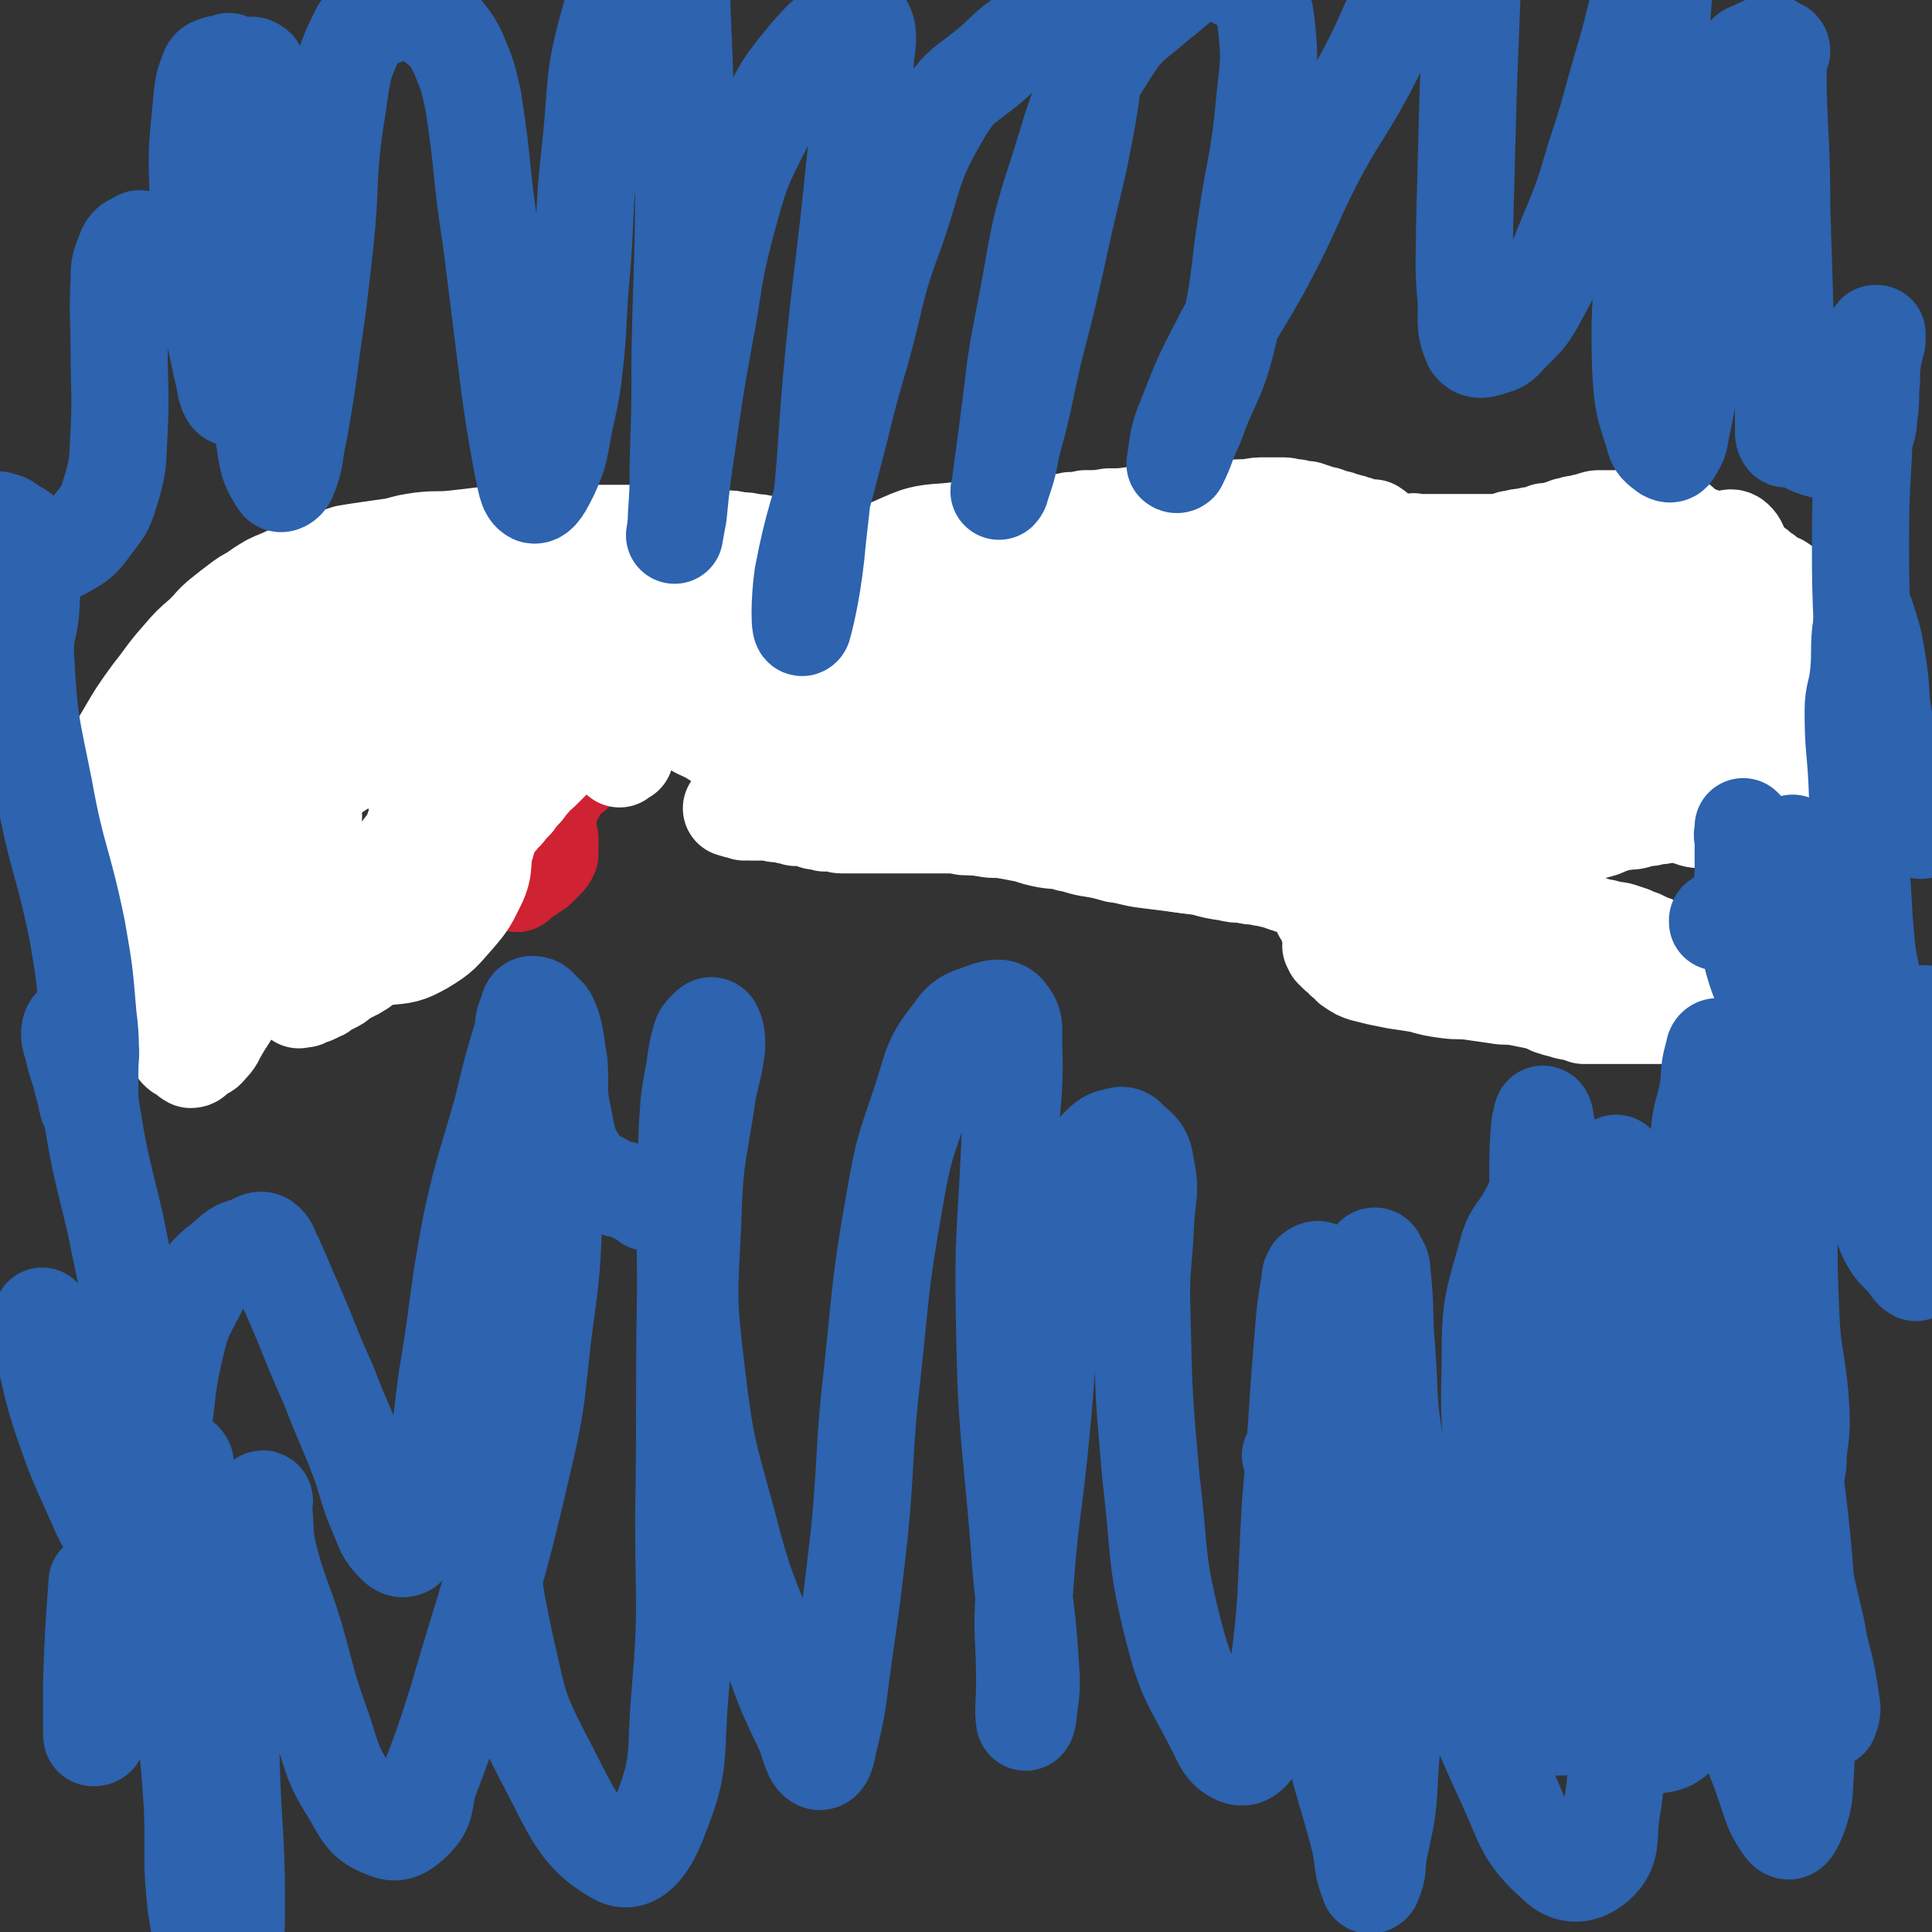 <svg viewBox='0 0 1054 1054' version='1.1' xmlns='http://www.w3.org/2000/svg' xmlns:xlink='http://www.w3.org/1999/xlink'><rect x="0" y="0" width="1054" height="1054" fill="#333333" stroke="none"/><g fill='none' stroke='#CF2233' stroke-width='53' stroke-linecap='round' stroke-linejoin='round'><path d='M282,482c-1,0 -2,-1 -1,-1 0,0 0,0 1,0 0,-1 0,-1 1,-1 2,-1 2,-1 4,-2 3,-2 3,-2 6,-4 2,-2 2,-2 4,-4 2,-2 2,-2 3,-4 0,-2 0,-2 0,-4 0,-2 0,-2 0,-4 0,-2 -1,-2 -1,-4 0,-2 0,-2 0,-4 0,-5 0,-5 1,-9 1,-4 1,-4 3,-7 1,-4 1,-4 3,-8 2,-2 2,-3 5,-4 0,-1 1,0 2,0 '/></g>
<g fill='none' stroke='#FFFFFF' stroke-width='53' stroke-linecap='round' stroke-linejoin='round'><path d='M341,412c0,-1 -1,-2 -1,-1 -1,0 -1,1 -1,2 -1,0 -1,1 -1,1 0,0 0,-1 0,-1 0,0 0,0 1,-1 0,-1 0,-1 1,-2 0,-1 0,-1 1,-2 0,-1 0,-2 1,-3 1,-1 1,-1 2,-3 1,-1 1,-1 3,-3 1,-1 1,-1 2,-2 2,-2 2,-2 4,-4 2,-1 2,-1 4,-3 3,-1 3,-1 6,-2 3,-1 3,-1 7,-2 3,-1 3,-1 7,-2 5,-1 5,-1 10,-2 6,-1 6,-1 11,-1 6,0 6,0 11,0 5,0 5,0 10,0 5,0 5,1 10,1 4,1 4,1 8,1 2,1 2,1 4,2 2,1 2,1 4,1 1,1 1,1 2,2 1,0 1,0 2,1 1,0 1,0 1,1 1,0 1,0 1,1 1,0 1,0 2,1 0,1 0,1 1,1 0,1 0,1 1,1 1,1 1,1 3,1 1,1 1,1 2,1 1,0 1,0 2,0 1,0 1,0 2,0 2,0 2,0 3,0 1,0 1,0 2,0 1,0 1,0 2,0 1,0 1,0 1,0 1,0 1,0 1,0 1,0 1,0 1,0 0,0 0,0 1,0 0,0 0,0 0,-1 1,0 1,0 1,-1 0,-1 0,-1 0,-1 0,-1 0,-1 1,-1 0,-1 0,-1 1,-1 0,-1 0,-1 1,-2 0,0 0,0 1,-1 0,0 0,0 1,-1 0,0 -1,0 0,-1 0,-1 0,0 0,-1 0,-1 0,-1 0,-1 0,-1 0,-1 0,-2 0,-1 0,-1 0,-2 0,-1 0,-1 0,-2 0,-1 1,-1 0,-2 0,-1 0,0 -1,-1 -1,0 -1,0 -2,-1 -1,-1 -1,-1 -2,-1 -2,-1 -2,-1 -3,-1 -1,-1 -1,0 -3,-1 -1,0 -1,0 -2,-1 -1,0 -1,0 -2,-1 -1,0 -1,0 -2,-1 -2,-1 -2,-1 -3,-1 -1,-1 -1,-1 -2,-1 -1,-1 -1,-1 -3,-2 -1,-1 -2,-1 -3,-1 -2,-1 -2,-1 -4,-2 -2,-1 -2,-2 -5,-2 -3,-1 -3,-1 -6,-1 -4,-1 -4,-1 -7,-1 -4,0 -4,0 -8,0 -3,0 -3,0 -7,0 -3,0 -3,0 -6,0 -3,0 -3,1 -6,1 -3,0 -3,0 -5,0 -3,0 -3,0 -6,1 -3,0 -3,0 -6,1 -2,0 -2,0 -5,1 -3,1 -3,1 -6,1 -3,1 -3,1 -6,1 -2,1 -2,1 -5,2 -3,1 -3,1 -6,2 -3,1 -3,1 -5,3 -3,1 -3,0 -6,2 -3,1 -3,1 -5,3 -2,1 -2,1 -4,3 -3,2 -3,2 -5,3 -3,3 -3,2 -6,5 -2,2 -2,2 -5,5 -2,3 -2,3 -5,5 -3,3 -3,3 -6,6 -2,3 -3,3 -5,6 -3,3 -3,3 -6,7 -3,3 -3,3 -6,6 -2,2 -3,2 -5,5 -3,3 -2,3 -5,6 -2,2 -2,2 -4,5 -2,2 -2,2 -4,4 -1,2 -1,2 -3,3 -1,2 -1,2 -2,3 -1,1 -1,1 -2,1 -1,1 -1,1 -2,2 -1,0 -1,0 -1,1 -1,0 -1,1 -1,1 -1,0 -1,0 -2,0 -1,-1 -1,-1 -1,0 -1,0 -1,0 -1,0 -1,0 -1,0 -2,0 0,0 0,1 0,1 0,0 -1,0 -1,0 -1,0 0,1 -1,1 -1,1 -1,0 -1,1 -1,0 -1,0 -1,1 -1,1 -1,0 -2,1 0,1 0,1 -1,1 0,1 0,1 -1,2 0,1 0,2 -1,3 0,0 -1,0 -1,1 -1,1 0,1 -1,2 -1,1 -1,1 -1,2 -1,0 -1,0 -2,1 -1,1 -1,2 -1,3 -1,1 -1,0 -2,1 -1,1 -1,1 -1,1 -2,2 -1,2 -3,3 -1,1 -1,0 -2,1 -1,1 -1,1 -2,2 -1,1 -1,1 -2,2 -1,1 -1,1 -1,2 -1,0 -1,0 -2,1 -1,1 -1,1 -1,2 -1,1 -1,2 -2,3 0,1 -1,1 -1,2 -1,1 -1,1 -2,2 0,1 0,1 -1,2 0,1 0,1 -1,2 0,1 0,1 -1,1 -1,1 0,2 -1,3 0,0 -1,0 -1,0 -1,1 -1,2 -1,3 -1,0 -1,0 -1,0 -1,1 0,2 0,3 -1,0 -1,0 -1,0 -1,1 -1,1 -1,2 -1,0 0,1 -1,1 0,1 0,1 -1,2 0,0 0,0 0,1 -1,1 -1,1 -1,2 -1,0 -1,0 -1,1 -1,0 -1,0 -2,1 -1,1 -1,1 -2,2 -1,0 -1,0 -1,1 -1,0 -1,0 -2,1 -1,0 -1,1 -1,1 -1,1 -1,1 -1,1 -1,1 -1,1 -2,1 0,0 0,0 0,0 -1,0 0,0 -1,1 -1,1 -1,1 -2,2 0,0 0,0 -1,0 0,0 0,1 -1,1 -1,1 -1,1 -2,1 -1,1 -1,1 -2,1 -1,1 -1,1 -2,1 -2,1 -2,2 -4,3 -1,1 -1,1 -3,2 -2,1 -2,1 -4,2 -2,1 -2,2 -3,2 -2,1 -2,1 -4,2 -1,0 -2,0 -3,1 -1,0 -1,0 -2,1 -1,0 -1,0 -2,0 -1,0 -1,1 -1,0 0,-1 0,-1 0,-3 0,-1 0,-1 0,-3 0,-2 0,-2 0,-3 1,-3 1,-3 1,-5 1,-3 0,-3 1,-5 0,-3 0,-3 1,-6 0,-2 0,-2 0,-5 1,-3 1,-3 1,-6 1,-3 0,-3 1,-6 0,-3 1,-2 1,-5 0,-4 0,-4 0,-7 0,-4 0,-4 0,-8 0,-4 0,-4 0,-8 0,-4 0,-4 0,-8 0,-4 1,-4 1,-8 0,-3 0,-3 0,-7 0,-3 1,-3 1,-6 0,-2 0,-2 0,-4 0,-2 0,-2 0,-4 0,-2 0,-2 0,-3 0,-2 0,-2 0,-3 0,-1 0,-1 0,-1 0,0 -1,0 -1,0 -1,1 -1,1 -1,1 -1,1 -1,1 -2,2 -1,2 -1,2 -2,4 -1,2 -1,2 -3,4 -1,2 -1,2 -2,4 -1,3 0,3 0,5 -1,3 -1,3 -2,6 0,3 0,3 -1,6 0,3 0,3 -1,5 -1,4 -1,4 -2,8 -1,4 -1,4 -2,9 -2,6 -2,6 -5,13 -2,8 -2,8 -5,16 -3,9 -3,9 -7,17 -3,9 -3,9 -7,17 -3,7 -4,7 -8,14 -3,5 -2,5 -6,9 -2,3 -3,2 -6,4 -2,2 -2,3 -4,3 -2,-1 -2,-2 -4,-3 -2,-1 -2,-1 -3,-2 -1,-2 -1,-2 -2,-4 -1,-2 -1,-1 -2,-3 -1,-2 -1,-2 -2,-4 0,-1 0,-1 -1,-3 -1,-3 0,-3 -1,-5 -1,-2 -1,-2 -1,-5 -1,-3 0,-3 0,-6 -1,-4 -1,-4 -1,-8 -1,-4 -1,-4 -1,-9 0,-5 0,-5 0,-10 -1,-5 -1,-5 -1,-10 0,-6 0,-6 0,-13 0,-6 0,-6 0,-13 0,-6 0,-6 0,-12 0,-5 0,-5 0,-11 0,-4 0,-4 0,-8 0,-3 1,-3 1,-6 0,-1 0,-2 0,-2 0,-1 -1,0 -1,0 -1,1 0,1 -1,3 -1,2 -1,2 -2,5 -1,2 -1,2 -2,5 -1,3 -1,4 -2,7 -2,3 -2,3 -3,7 -2,3 -2,3 -3,6 -2,3 -2,3 -4,6 -2,3 -1,3 -3,6 -2,2 -2,2 -4,5 -1,2 -1,2 -3,4 -1,2 -1,2 -3,4 -1,1 -1,1 -3,1 -1,1 -1,0 -3,0 -1,-1 -1,-1 -2,-1 -1,-1 -1,-1 -2,-3 -2,-1 -2,-1 -3,-2 -1,-2 -1,-2 -1,-4 -1,-2 -1,-2 -1,-5 0,-3 0,-3 0,-6 0,-4 0,-4 1,-7 1,-3 1,-3 2,-7 1,-3 1,-3 2,-6 1,-4 1,-4 2,-8 2,-6 2,-6 4,-12 3,-9 3,-9 7,-18 4,-10 4,-10 10,-20 7,-12 7,-12 15,-23 8,-10 7,-10 15,-19 6,-7 6,-7 13,-13 5,-5 5,-6 10,-10 5,-4 5,-4 9,-7 4,-3 4,-3 8,-5 4,-3 4,-3 9,-6 4,-2 5,-2 9,-4 6,-2 5,-3 11,-5 5,-2 5,-2 10,-3 6,-2 6,-2 12,-4 6,-1 6,-1 13,-2 7,-1 7,-1 14,-2 7,-2 7,-2 14,-3 9,-1 9,0 18,-1 9,-1 9,-1 17,-2 9,0 9,0 18,-1 8,0 8,0 16,0 7,0 7,0 14,0 7,0 7,0 14,0 6,0 6,0 12,0 5,0 5,0 11,0 4,0 4,0 8,0 3,0 3,0 7,0 3,0 3,0 7,1 3,0 3,0 7,1 4,0 4,0 8,0 4,1 4,1 8,1 4,0 4,0 8,1 4,0 4,0 8,1 3,0 3,0 6,1 2,0 2,0 5,0 1,0 1,0 3,1 2,0 2,0 3,1 2,0 2,0 4,0 1,1 1,1 3,1 2,1 2,1 3,1 2,1 2,0 4,1 2,0 2,0 3,1 2,0 2,0 4,0 1,0 1,0 3,1 2,0 2,0 3,1 2,0 2,0 4,0 2,-1 2,0 4,0 2,0 2,0 5,0 2,0 2,0 4,0 3,-1 3,-1 6,-1 4,0 4,-1 8,-1 5,-1 5,-1 11,-2 6,-1 6,-1 13,-2 7,-1 7,-1 15,-2 6,-1 7,-1 13,-2 6,-2 6,-1 13,-3 4,-1 4,-1 9,-2 3,-1 3,-1 6,-2 2,-1 2,-1 4,-2 1,0 1,0 2,-1 0,0 0,0 0,0 0,0 0,0 0,0 1,0 1,0 2,0 1,0 1,0 3,0 3,0 3,0 7,-1 4,0 4,0 8,-1 7,0 7,0 13,-1 7,0 7,0 14,-1 9,0 9,0 17,-1 9,-1 9,-1 17,-1 8,-1 8,-1 15,-1 7,-1 7,-1 13,-1 5,-1 5,-1 10,-1 5,0 5,0 9,0 3,0 3,1 7,1 3,1 3,1 6,1 3,1 3,1 6,2 2,1 2,1 4,1 3,1 3,1 5,2 2,0 2,0 4,1 1,0 1,0 3,1 2,0 2,0 3,1 2,0 2,0 4,1 1,1 1,1 3,1 1,0 1,0 2,0 0,0 0,0 1,0 0,0 0,0 1,0 0,0 0,0 1,1 1,0 0,0 1,1 1,1 1,1 1,1 1,1 1,1 1,1 1,1 1,1 1,1 1,1 1,1 2,2 0,0 1,0 2,0 1,0 1,0 2,0 1,0 1,0 2,1 2,0 2,0 4,0 1,0 1,0 3,0 2,0 2,-1 3,0 2,0 2,0 4,0 1,1 1,0 2,0 1,0 1,0 2,0 1,0 1,0 2,0 1,0 1,0 3,0 1,0 1,0 2,0 1,0 1,0 2,0 1,0 1,0 2,0 1,0 1,0 3,0 1,0 1,0 2,0 2,0 2,0 4,0 1,0 1,0 2,0 2,0 2,0 3,0 1,0 1,0 3,0 1,0 1,0 2,0 2,0 2,0 4,0 1,0 1,1 3,0 2,0 2,0 5,-1 2,-1 2,-1 4,-1 3,-1 3,-1 6,-1 3,-1 3,-1 6,-1 3,-1 3,-1 5,-2 3,0 3,0 6,-1 3,0 3,-1 6,-2 2,0 2,0 4,-1 3,0 3,0 5,-1 2,0 2,0 4,-1 3,-1 3,-1 5,-1 2,0 2,0 4,0 3,0 3,0 6,0 2,0 2,0 5,0 4,0 4,0 7,0 3,1 3,1 7,1 3,1 3,1 7,2 3,0 3,1 7,2 3,1 3,1 6,2 2,1 2,1 5,2 3,1 3,1 6,2 3,2 3,1 6,3 2,1 2,1 4,2 2,1 2,1 4,2 3,2 2,2 5,4 2,2 2,2 4,3 3,2 3,2 5,4 2,1 2,1 4,3 3,2 3,2 6,3 3,2 3,2 6,4 2,1 3,1 5,3 3,1 3,1 6,3 3,1 3,1 5,3 2,2 2,2 4,3 2,2 2,2 4,4 1,2 1,2 2,4 1,2 1,3 2,5 1,2 1,2 3,4 1,3 1,3 2,5 1,2 1,2 2,4 1,3 1,3 2,5 0,2 0,2 1,4 0,2 0,2 1,4 0,2 1,2 1,4 0,1 0,1 0,3 -1,2 -1,2 -1,3 -1,2 -1,2 -1,4 0,1 0,1 0,2 0,1 0,1 0,2 -1,1 0,2 0,3 -1,1 -1,1 -2,2 -1,1 0,1 -1,2 -1,1 0,1 -1,2 -1,2 -1,1 -2,3 -1,1 -1,1 -3,2 -1,1 -1,0 -2,1 -1,1 -1,1 -2,1 -1,1 -1,1 -2,1 -1,1 -1,1 -3,1 -1,1 -1,1 -2,2 -1,0 -1,0 -2,1 -2,0 -2,0 -3,1 -2,0 -2,0 -4,1 -3,1 -3,0 -6,1 -3,1 -3,1 -6,3 -2,1 -2,1 -5,2 -3,1 -3,1 -6,2 -3,2 -3,2 -6,4 -2,1 -2,1 -4,3 -2,1 -2,1 -5,2 -3,1 -3,1 -5,2 -2,1 -2,2 -5,3 -2,1 -2,1 -5,2 -2,1 -2,1 -5,2 -2,1 -2,0 -4,1 -2,0 -2,1 -4,1 -3,1 -3,1 -5,1 -2,1 -2,1 -5,1 -2,1 -2,0 -4,1 -3,0 -3,0 -6,1 -3,0 -3,0 -6,1 -3,1 -3,1 -7,1 -4,1 -4,1 -8,1 -4,1 -4,1 -8,1 -5,1 -5,1 -9,1 -5,1 -5,0 -9,1 -5,0 -5,0 -9,0 -5,0 -5,0 -9,0 -5,0 -5,0 -9,0 -5,0 -5,0 -9,0 -5,-1 -5,-1 -9,-2 -5,-1 -5,-1 -9,-1 -4,-1 -4,-1 -8,-1 -4,-1 -4,-1 -8,-1 -3,-1 -3,-1 -7,-2 -3,0 -3,0 -5,-1 -2,0 -2,0 -4,-1 -1,0 -1,0 -2,-1 -1,-1 -1,-1 -1,-2 0,0 0,0 0,-1 0,-1 0,-1 1,-2 0,0 0,0 1,-1 1,-1 1,-1 2,-2 2,0 2,0 3,-1 1,0 1,0 2,0 1,0 1,0 2,0 1,0 2,0 3,1 0,0 0,0 1,1 1,0 1,0 2,1 0,0 0,0 1,1 0,0 0,0 1,1 0,1 0,1 1,2 0,1 0,1 1,3 0,0 1,0 1,1 1,0 0,1 1,2 0,1 0,1 1,2 0,0 0,1 0,1 0,1 1,1 1,3 1,1 1,1 1,2 1,1 1,1 1,3 1,1 1,1 2,3 0,2 1,2 2,3 1,3 1,3 3,5 2,3 2,2 3,5 2,2 2,2 4,4 2,3 2,3 4,5 3,2 3,1 6,3 3,1 3,2 6,3 3,2 3,1 7,3 3,1 3,1 7,2 3,1 3,1 6,2 4,1 4,1 7,2 4,2 4,1 7,3 3,1 3,1 6,2 3,1 3,1 6,2 3,1 3,1 6,2 2,0 2,0 5,1 3,1 3,0 6,1 3,1 3,1 6,2 2,1 2,1 5,2 2,1 2,1 4,2 3,1 3,1 5,2 2,1 2,1 4,2 3,1 3,1 5,2 2,1 2,1 4,2 1,1 1,1 3,2 1,1 2,0 3,1 1,1 1,1 2,1 2,1 2,1 3,1 1,1 1,1 2,1 1,1 1,1 2,2 1,0 1,0 2,0 2,1 2,1 3,1 1,0 1,0 2,0 1,1 1,0 1,1 1,0 1,0 2,1 0,0 0,0 1,0 0,1 0,1 1,1 0,1 0,1 0,2 0,0 0,0 0,1 -1,0 -1,0 -2,1 0,0 0,0 -1,1 0,1 0,1 -1,1 0,1 0,1 -1,1 -1,1 -1,1 -1,1 -1,1 -1,1 -1,1 -1,1 -1,1 -2,2 -1,0 -1,0 -1,1 -1,0 -1,0 -1,1 -1,0 -1,0 -2,1 0,1 0,1 -1,1 0,1 0,1 -1,1 -1,1 -1,1 -2,1 0,1 0,1 -1,2 -1,0 -1,0 -2,1 -1,0 -1,0 -2,0 -1,-1 -1,0 -2,0 -1,0 -1,0 -3,0 -1,0 -1,0 -2,0 -1,0 -1,0 -2,0 -2,0 -2,0 -3,0 -2,0 -2,0 -4,0 -1,0 -1,0 -3,0 -2,0 -2,0 -3,0 -3,0 -3,0 -5,0 -2,0 -2,0 -4,0 -2,0 -2,0 -5,0 -3,0 -3,0 -5,0 -3,0 -3,0 -5,0 -3,0 -3,0 -6,0 -3,0 -3,0 -6,0 -3,-1 -3,-1 -5,-2 -3,0 -3,0 -6,-1 -4,-1 -4,-1 -7,-2 -4,-2 -4,-2 -8,-3 -5,-1 -5,-1 -10,-2 -6,-1 -6,0 -11,-1 -7,-1 -7,-1 -14,-2 -7,-1 -7,0 -14,-1 -7,-1 -7,-1 -14,-3 -6,-1 -6,-1 -13,-2 -5,-1 -5,-1 -10,-2 -4,-1 -4,-1 -8,-2 -3,-1 -3,-1 -6,-3 -2,-1 -1,-1 -3,-3 -2,-1 -2,-1 -3,-3 -2,-1 -2,-1 -3,-2 -1,-1 -1,-1 -2,-2 0,-1 0,-1 -1,-2 0,-1 0,-2 1,-3 0,0 0,0 0,-1 0,-1 0,-1 0,-2 0,0 0,0 0,-1 -1,-1 -1,-1 -1,-2 -1,-1 -1,-1 -1,-2 -1,-1 -1,-1 -1,-2 -1,-1 -1,-1 -1,-2 -1,-2 -1,-2 -2,-3 0,-1 0,-1 -1,-2 0,-1 0,-1 -1,-2 0,-1 0,-1 -1,-2 -1,-2 -1,-2 -1,-3 -1,-1 0,-1 -1,-2 -1,-1 -2,0 -3,-1 -1,0 -1,-1 -2,-1 -2,-1 -2,-1 -4,-1 -1,-1 -1,-1 -3,-1 -2,-1 -2,-1 -3,-1 -3,-1 -3,-1 -5,-2 -2,0 -2,0 -4,-1 -3,0 -3,0 -6,-1 -4,0 -4,0 -7,-1 -5,0 -5,0 -9,-1 -7,-1 -7,-1 -14,-3 -8,-1 -8,-1 -15,-2 -8,-1 -8,-1 -16,-2 -8,-1 -8,-2 -16,-3 -7,-2 -7,-2 -13,-3 -7,-1 -7,-2 -13,-3 -6,-2 -6,-1 -12,-2 -5,-1 -5,-1 -11,-3 -6,-1 -5,-1 -11,-2 -6,-1 -6,0 -11,-1 -6,-1 -6,-1 -12,-1 -5,-1 -5,-1 -11,-1 -5,0 -5,0 -11,0 -4,0 -4,0 -9,0 -3,0 -3,0 -7,0 -3,0 -3,0 -7,0 -3,0 -3,0 -7,0 -3,0 -3,0 -5,0 -3,0 -3,0 -5,0 -3,0 -3,0 -5,0 -1,0 -1,0 -2,-1 -1,0 -1,0 -3,0 -1,0 -1,0 -2,0 -1,-1 -1,0 -2,0 -1,-1 -1,-1 -2,-1 -1,0 -2,0 -3,0 -1,0 -1,-1 -2,-1 -1,-1 -1,-1 -3,-1 -1,0 -1,0 -3,0 -2,-1 -2,0 -3,0 -2,-1 -2,-1 -4,-1 -1,-1 -1,-1 -3,-1 -2,-1 -2,0 -3,0 -2,0 -2,-1 -4,-1 -1,0 -1,0 -2,0 0,0 0,0 -1,0 0,0 0,0 -1,0 -1,0 -1,0 -1,0 -1,0 -1,0 -2,0 -1,0 -1,0 -2,0 -1,0 -1,0 -2,0 -2,-1 -2,0 -3,0 -1,-1 -1,-1 -2,-1 -1,-1 -1,-1 -2,-1 -1,0 -1,0 -2,0 0,0 -1,0 -1,0 1,0 2,1 4,1 '/><path d='M448,403c0,-1 0,-1 -1,-1 -1,-1 -1,-1 -2,-1 -4,0 -4,0 -8,1 -5,0 -5,0 -9,1 -3,0 -3,0 -7,1 -1,0 -1,1 -2,1 -1,0 -1,-1 -1,-1 -1,-1 0,-1 0,-1 -1,-1 -1,-1 0,-2 0,-1 0,-1 0,-1 1,-2 1,-2 2,-3 1,-1 1,-1 3,-2 4,-2 4,-1 7,-2 6,-2 6,-2 11,-3 10,-1 10,-1 20,-2 12,-1 12,-1 24,-2 13,-2 13,-2 26,-4 13,-1 13,-1 26,-3 9,-2 9,-1 18,-4 7,-2 7,-2 14,-4 5,-2 5,-2 8,-5 3,-1 3,-1 4,-3 1,-2 1,-2 1,-4 1,-1 2,-2 1,-2 0,-1 -1,-1 -3,-1 -3,1 -3,1 -7,2 -6,2 -6,3 -11,5 -7,4 -7,3 -14,7 -6,4 -6,4 -12,8 -5,3 -5,3 -10,6 -1,1 -2,3 -2,4 1,2 3,2 5,2 13,0 14,0 26,-2 20,-4 20,-3 39,-10 19,-8 19,-9 37,-20 12,-7 12,-8 21,-17 3,-2 2,-3 3,-6 0,-1 0,-2 -1,-2 0,-1 -1,0 -2,1 -4,1 -5,0 -9,2 -14,9 -15,8 -28,18 -21,15 -21,15 -40,33 -17,17 -17,18 -32,38 -8,11 -9,11 -15,23 0,1 1,2 2,3 3,0 4,0 7,-1 11,-3 11,-2 22,-6 18,-7 19,-6 35,-16 19,-11 19,-11 34,-26 14,-13 14,-13 24,-29 6,-8 5,-10 7,-19 0,-5 -1,-6 -3,-10 -1,-2 -1,-2 -3,-3 -2,-1 -2,-2 -5,-2 -4,-1 -4,-1 -9,0 -6,1 -7,0 -12,3 -9,4 -9,5 -16,10 -7,6 -7,6 -14,12 -4,5 -4,6 -8,12 -2,4 -3,5 -2,9 1,6 2,7 7,10 10,8 11,9 23,13 22,7 23,8 46,9 21,1 24,2 42,-6 16,-8 16,-11 27,-26 10,-12 12,-13 13,-27 2,-10 -1,-11 -6,-20 -7,-12 -7,-13 -17,-21 -15,-10 -16,-10 -34,-14 -17,-5 -18,-6 -35,-3 -20,4 -19,8 -38,17 -21,9 -22,8 -41,19 -17,9 -16,10 -31,21 -12,9 -13,9 -22,20 -5,5 -4,6 -6,13 0,4 -1,5 1,8 2,3 3,2 7,4 7,2 8,2 15,3 16,2 16,3 32,3 18,1 18,1 36,-1 17,-2 17,-2 33,-7 12,-4 12,-4 24,-10 7,-3 7,-3 13,-7 3,-2 5,-3 4,-5 -1,-3 -4,-2 -7,-4 -9,-5 -8,-8 -18,-12 -18,-7 -19,-7 -38,-11 -22,-5 -23,-6 -45,-6 -17,1 -17,3 -33,7 -16,5 -17,5 -32,11 -11,5 -11,5 -20,12 -3,3 -4,4 -4,8 0,5 2,5 5,10 7,10 5,13 15,21 18,16 20,16 42,27 20,11 21,10 43,17 21,7 21,7 43,11 20,4 20,3 40,4 17,1 17,2 34,0 11,-2 11,-3 22,-7 7,-2 7,-2 13,-5 3,-2 6,-2 6,-5 -1,-3 -4,-3 -7,-7 -5,-8 -4,-8 -9,-16 -10,-15 -9,-16 -20,-29 -6,-8 -7,-7 -15,-14 -3,-2 -3,-3 -7,-4 -3,-1 -3,-1 -6,0 0,0 0,1 0,2 1,1 2,0 3,2 6,5 7,5 12,11 13,13 13,14 26,28 18,21 16,23 36,43 17,18 19,17 39,32 12,10 12,10 26,19 11,7 12,7 24,12 5,3 6,2 11,3 1,0 2,1 2,1 -1,-1 -3,-1 -4,-3 -8,-7 -7,-7 -14,-14 -20,-18 -20,-18 -40,-36 -24,-21 -24,-21 -47,-43 -14,-14 -14,-15 -28,-29 -11,-10 -10,-12 -22,-20 -10,-6 -11,-5 -22,-9 -7,-3 -7,-4 -14,-5 -2,-1 -3,0 -4,1 0,1 1,1 2,2 4,5 5,4 9,9 10,13 9,14 19,26 15,18 16,18 32,34 16,17 15,18 33,32 12,9 14,6 27,14 12,7 11,9 23,14 3,2 4,1 7,0 1,0 1,-1 1,-2 -1,-7 0,-8 -2,-15 -5,-16 -5,-17 -12,-32 -10,-23 -12,-23 -23,-45 -15,-29 -16,-28 -28,-57 -9,-21 -9,-21 -15,-43 -2,-7 -2,-11 -2,-15 0,-1 1,2 2,4 1,1 1,1 1,2 2,2 2,2 3,4 2,3 2,3 4,6 12,13 13,12 23,25 19,22 17,23 34,46 16,20 16,20 32,39 11,12 10,15 23,23 6,3 8,2 15,0 7,-3 10,-4 11,-11 3,-13 0,-15 -3,-29 -3,-15 -4,-15 -10,-29 -8,-17 -9,-17 -19,-33 -10,-17 -8,-19 -21,-34 -9,-9 -11,-9 -22,-15 -7,-3 -9,-4 -15,-2 -3,0 -2,3 -3,7 -1,4 -1,4 -1,9 0,5 0,5 1,9 1,6 1,6 3,11 7,15 6,15 15,28 14,20 12,23 30,38 18,16 19,16 42,25 17,6 19,6 36,4 8,-1 8,-4 14,-10 9,-7 12,-6 17,-16 5,-9 3,-11 3,-21 1,-14 1,-15 -2,-28 -5,-21 -6,-21 -15,-40 -8,-17 -8,-21 -20,-31 -3,-3 -5,1 -9,3 -7,5 -8,5 -13,11 -8,10 -8,10 -14,21 -6,10 -8,9 -11,20 -3,10 -3,11 -2,22 2,17 1,18 8,34 7,17 9,17 21,31 10,10 10,13 23,18 9,5 11,3 22,1 10,-1 12,-1 18,-8 8,-10 6,-12 10,-25 3,-13 2,-13 3,-26 1,-13 0,-13 -1,-25 -1,-10 0,-10 -3,-19 -3,-8 -4,-8 -9,-16 -4,-6 -4,-7 -10,-12 -4,-4 -4,-3 -9,-6 -3,-1 -4,-2 -6,-1 -2,1 -1,3 -1,6 0,4 1,4 1,7 1,4 1,4 3,8 1,4 1,4 3,8 2,5 2,5 4,10 1,4 1,4 3,8 1,3 2,3 3,6 2,3 2,3 3,6 2,3 2,3 4,4 1,1 2,2 2,2 1,-1 0,-2 0,-5 0,-3 0,-3 0,-6 -1,-3 -1,-3 -2,-7 -1,-5 -1,-5 -3,-9 -3,-5 -4,-5 -8,-8 -5,-3 -5,-4 -10,-5 -6,-1 -6,0 -12,1 -6,1 -7,1 -12,4 -7,5 -7,6 -13,12 -6,5 -6,5 -11,11 -4,5 -3,5 -5,11 -2,5 -4,5 -2,9 1,5 3,6 8,9 6,5 7,5 15,6 9,2 9,1 18,0 8,-1 9,0 17,-3 7,-3 7,-5 14,-10 5,-5 5,-4 9,-10 3,-5 4,-5 4,-11 0,-5 0,-6 -3,-11 -5,-7 -5,-8 -13,-12 -15,-7 -16,-8 -32,-10 -18,-1 -19,-1 -37,5 -20,6 -21,7 -38,19 -12,9 -11,11 -21,24 -5,7 -7,7 -9,16 -2,8 -2,10 2,17 5,10 7,11 16,19 9,7 9,10 20,11 14,1 16,0 29,-5 16,-7 17,-8 30,-20 13,-11 12,-13 22,-26 9,-13 11,-12 17,-27 5,-12 5,-13 6,-27 0,-13 -1,-14 -3,-26 -2,-7 -1,-11 -5,-14 -3,-2 -5,2 -10,3 -10,3 -11,1 -20,6 -12,7 -11,8 -22,17 -15,12 -15,13 -29,25 -13,11 -14,10 -27,23 -9,10 -8,11 -17,23 -4,5 -4,6 -8,11 0,0 0,-1 1,-1 1,-1 1,-1 2,-2 0,-3 0,-3 0,-6 -2,-10 -1,-11 -5,-21 -6,-14 -5,-15 -15,-26 -11,-13 -12,-15 -27,-22 -14,-6 -16,-5 -32,-4 -16,1 -17,2 -32,8 -18,7 -18,8 -34,17 -15,9 -15,8 -29,19 -9,7 -8,8 -17,16 -5,5 -5,5 -9,11 -2,2 -3,3 -3,6 1,8 0,9 4,16 8,17 7,18 19,31 10,11 11,11 24,18 8,5 9,4 19,6 5,1 6,2 11,0 4,-1 4,-2 7,-6 4,-5 5,-5 6,-12 0,-14 -2,-14 -5,-28 -5,-20 -6,-20 -12,-39 -6,-20 -5,-21 -12,-40 -6,-14 -5,-16 -15,-27 -5,-7 -7,-7 -16,-10 -8,-2 -9,-4 -16,-2 -9,2 -10,4 -17,11 -10,8 -12,7 -18,18 -7,13 -6,14 -8,29 -2,17 -3,18 0,34 2,14 3,15 10,28 7,11 7,11 17,20 7,6 7,7 16,10 8,2 9,2 16,1 7,-1 7,-1 13,-5 5,-4 7,-4 8,-10 1,-8 0,-10 -4,-18 -7,-13 -8,-12 -18,-24 -15,-17 -16,-16 -32,-33 -18,-18 -16,-20 -37,-35 -17,-13 -18,-15 -38,-21 -15,-4 -17,-2 -33,0 -12,2 -13,3 -23,9 -9,5 -9,6 -15,14 -4,5 -4,6 -4,12 -1,7 0,8 4,15 8,15 7,16 18,29 13,14 13,15 29,24 17,10 18,10 38,15 19,5 20,5 39,4 15,0 15,-2 30,-8 11,-4 12,-4 21,-11 6,-5 8,-6 9,-14 1,-8 -1,-10 -5,-18 -8,-16 -8,-17 -20,-30 -15,-18 -16,-19 -34,-33 -17,-13 -17,-15 -36,-22 -17,-6 -19,-7 -36,-5 -18,1 -18,3 -35,10 -14,7 -13,8 -27,17 -9,6 -10,6 -18,14 -6,4 -8,4 -10,10 -2,6 -1,8 2,15 9,19 8,20 21,37 16,20 15,24 36,37 15,10 18,8 36,8 15,-1 15,-4 30,-9 9,-4 10,-3 18,-9 3,-3 3,-5 4,-9 1,-3 1,-4 0,-7 -3,-5 -4,-5 -8,-9 -12,-12 -11,-14 -25,-22 -15,-10 -16,-12 -34,-15 -16,-4 -17,-2 -34,0 -20,2 -20,2 -40,7 -18,5 -18,6 -35,13 -10,4 -10,5 -18,11 -3,1 -5,3 -4,5 3,4 5,4 11,7 16,10 15,12 33,18 23,7 23,8 48,9 28,1 28,-1 57,-5 28,-4 29,-4 57,-11 26,-6 26,-7 52,-15 45,-13 45,-15 90,-26 11,-3 11,-1 22,-2 7,0 7,0 15,1 3,0 4,0 5,0 0,0 -1,0 -2,1 -1,0 -1,0 -2,1 -1,0 -1,0 -2,1 -1,1 0,2 -1,2 -2,2 -2,3 -4,3 -7,-1 -8,-2 -14,-5 -10,-7 -10,-8 -19,-17 -13,-12 -12,-13 -24,-25 -13,-13 -12,-14 -26,-26 -9,-8 -9,-9 -19,-16 -8,-5 -9,-7 -17,-8 -9,-1 -9,2 -18,5 -11,5 -12,4 -22,11 -13,7 -13,8 -24,17 -15,12 -15,13 -29,26 -15,13 -14,14 -30,26 -12,10 -12,12 -26,20 -12,5 -13,5 -26,6 -14,2 -14,1 -28,0 -15,-1 -15,-1 -28,-5 -12,-3 -12,-3 -23,-8 -13,-6 -13,-7 -24,-14 -12,-7 -12,-7 -22,-15 -9,-7 -9,-7 -18,-15 -6,-5 -5,-6 -11,-11 -3,-2 -3,-2 -6,-3 -1,-1 -2,-1 -3,-2 -1,0 0,1 0,1 -1,0 -1,1 0,1 0,0 0,-1 0,-1 1,0 1,0 2,1 0,0 0,0 1,1 0,1 1,1 1,2 0,2 0,2 0,4 -1,4 -1,3 -3,7 -1,3 -1,3 -2,7 -1,3 -1,3 -2,6 -1,2 -1,2 -2,4 -1,2 -1,2 -2,4 -1,1 -1,3 -1,2 -1,-1 -1,-2 -1,-5 -1,-5 0,-5 0,-11 -1,-8 0,-8 0,-15 0,-7 0,-7 0,-13 -1,-5 -1,-5 -1,-10 0,-5 0,-5 -1,-9 -1,-2 0,-3 -2,-4 -2,-1 -3,0 -5,1 -4,2 -4,2 -8,4 -7,4 -7,4 -12,9 -11,10 -10,10 -20,21 -9,11 -9,11 -18,23 -6,9 -5,10 -10,19 -3,8 -4,8 -6,15 -1,6 0,6 0,12 0,4 -1,5 1,9 4,6 5,6 11,10 4,2 5,2 9,1 7,0 7,0 13,-2 7,-2 7,-2 14,-6 8,-4 9,-3 16,-10 8,-8 8,-8 15,-18 7,-12 7,-12 11,-25 3,-10 3,-11 2,-22 -1,-7 -1,-10 -6,-14 -4,-4 -7,-3 -14,-2 -11,0 -11,0 -22,4 -17,6 -17,7 -33,16 -16,10 -17,9 -30,22 -9,8 -8,9 -14,19 -2,4 -3,4 -4,9 0,3 2,3 3,5 1,2 1,2 2,4 3,3 3,3 7,6 9,7 8,9 18,12 20,6 21,7 42,7 21,-1 22,-1 42,-9 18,-7 17,-11 34,-21 12,-7 13,-6 26,-13 4,-2 4,-2 7,-5 2,-2 1,-2 2,-4 0,-1 0,-1 1,-3 1,-4 1,-4 2,-8 1,-4 1,-4 0,-9 0,-4 0,-5 -2,-9 -1,-3 -2,-3 -5,-6 -3,-2 -3,-3 -6,-4 -4,-2 -4,-1 -9,-2 -4,-1 -4,-1 -8,-1 -6,0 -6,0 -12,0 -7,1 -7,1 -14,2 -8,2 -8,2 -15,4 -8,2 -8,2 -15,5 -8,3 -8,3 -15,7 -7,4 -7,3 -13,8 -4,4 -3,5 -7,9 -3,5 -3,5 -5,9 -2,4 -2,4 -4,8 -2,4 -2,4 -3,8 -2,4 -1,4 -2,8 0,4 0,4 0,8 0,3 0,3 1,7 1,3 0,5 3,7 5,3 6,3 13,4 10,1 10,1 20,0 12,-2 12,-2 23,-7 10,-4 10,-4 19,-10 6,-4 6,-5 11,-10 4,-4 5,-3 7,-8 1,-2 0,-3 0,-5 0,-1 1,-2 0,-3 -2,-1 -3,-1 -6,-2 -8,-1 -8,-1 -15,-1 -18,0 -18,0 -36,2 -20,3 -21,3 -41,9 -18,5 -19,5 -36,14 -14,8 -14,8 -27,19 -10,7 -10,8 -18,17 -6,7 -7,7 -10,15 -3,5 -2,6 -1,12 0,6 1,6 3,12 2,7 2,7 5,13 4,6 4,7 9,12 7,7 7,7 16,13 9,5 9,7 20,10 11,2 12,2 23,0 12,-1 13,-1 22,-6 10,-6 10,-7 18,-16 7,-8 7,-9 12,-19 3,-7 2,-8 3,-16 2,-8 3,-8 3,-16 -1,-11 -1,-11 -3,-22 -2,-10 -1,-11 -5,-20 -4,-8 -5,-8 -12,-14 -5,-5 -5,-5 -12,-8 -8,-4 -8,-3 -17,-5 -10,-2 -10,-2 -19,-3 -12,0 -12,1 -23,2 -11,1 -11,0 -21,2 -8,2 -8,2 -14,6 -5,2 -6,2 -8,5 -2,2 -1,3 0,6 0,3 0,3 1,5 0,3 0,3 1,6 0,3 0,3 1,6 1,3 1,3 2,5 2,3 2,4 4,6 2,3 2,4 6,6 4,2 5,4 10,3 11,-3 11,-5 22,-12 14,-9 14,-9 26,-21 9,-8 9,-9 17,-19 4,-6 5,-6 9,-12 2,-3 1,-3 2,-6 1,-2 2,-2 2,-4 -1,-1 -2,-2 -3,-3 -3,-2 -3,-2 -6,-3 -6,-2 -6,-2 -12,-3 -7,-1 -7,-2 -14,-1 -12,1 -12,1 -24,4 -16,5 -17,3 -32,11 -17,8 -17,9 -32,21 -11,10 -12,11 -19,25 -5,10 -3,11 -5,23 -1,7 -1,7 -2,14 -1,4 -1,4 0,8 0,5 0,5 2,9 3,6 4,6 8,11 5,6 4,8 11,12 10,8 11,9 24,12 14,3 16,5 30,1 19,-5 19,-7 36,-18 13,-10 13,-10 23,-23 5,-5 3,-7 7,-14 1,-4 2,-4 3,-7 0,-1 -1,-1 -2,-2 0,-1 1,-2 0,-3 -1,-3 -2,-2 -3,-4 -2,-3 -2,-3 -4,-6 -2,-3 -2,-3 -5,-7 -3,-4 -3,-4 -7,-7 -4,-3 -4,-3 -9,-4 -5,-2 -5,-2 -10,-3 -5,-1 -5,-1 -10,-1 -5,0 -5,-1 -10,0 -5,1 -5,1 -10,3 -4,1 -5,1 -9,4 -4,3 -4,4 -7,8 -4,5 -5,5 -8,10 -5,8 -4,9 -8,17 -4,9 -4,9 -8,19 -3,8 -4,8 -7,16 -3,7 -3,7 -6,14 -1,4 -1,4 -2,7 -1,2 -1,3 -1,4 0,0 0,0 0,0 -1,-1 -1,-1 -1,-3 -1,-2 -1,-2 -1,-4 -1,-2 -1,-2 -2,-4 0,-3 0,-3 -1,-5 -1,-2 -2,-2 -3,-4 -1,-3 -1,-3 -2,-5 -1,-2 -1,-2 -2,-4 -1,-2 -2,-2 -3,-3 -2,-2 -2,-2 -4,-3 -1,0 -1,0 -3,0 -2,0 -2,0 -3,0 -1,0 -1,0 -2,0 -1,1 -1,1 -2,1 -1,1 0,1 0,2 -1,2 -1,2 0,4 0,1 0,1 0,3 1,2 1,2 1,4 1,3 1,3 2,5 1,2 1,2 2,4 1,2 1,2 2,5 '/><path d='M380,298c0,-1 -1,-1 -1,-1 0,-1 -1,-1 0,-1 0,0 0,1 1,1 1,0 1,0 1,1 0,1 0,1 0,1 '/><path d='M351,324c-1,0 -2,-1 -1,-1 0,-1 0,0 1,0 0,-1 0,-1 1,-1 1,0 1,1 2,1 3,-1 3,-1 6,-1 8,-1 8,-1 16,-1 18,-1 18,0 35,-1 19,-1 19,-1 37,-3 14,-2 14,-2 27,-4 11,-2 11,-2 22,-4 6,-1 6,-1 12,-3 5,-1 5,-2 9,-3 2,0 2,1 3,0 1,0 1,-1 1,-1 0,0 -1,0 -1,0 '/></g>
<g fill='none' stroke='#2D63AF' stroke-width='53' stroke-linecap='round' stroke-linejoin='round'><path d='M354,656c-1,0 -1,0 -1,-1 -1,0 -1,0 -1,-1 -1,0 -1,0 -2,-1 -3,-1 -3,-1 -7,-3 -6,-2 -7,-1 -12,-4 -8,-5 -10,-3 -14,-10 -8,-12 -7,-14 -10,-28 -3,-14 -1,-14 -2,-28 -2,-10 -1,-11 -4,-21 -2,-5 -2,-5 -6,-8 -1,-2 -2,-3 -5,-3 -1,0 -2,2 -2,4 -3,6 -2,6 -3,12 -6,20 -6,20 -11,41 -9,32 -10,31 -17,63 -8,42 -6,42 -13,83 -5,36 -3,36 -11,71 -3,11 -3,13 -10,21 -2,3 -5,2 -7,0 -7,-7 -6,-8 -10,-17 -6,-14 -5,-15 -10,-29 -8,-21 -9,-21 -17,-42 -10,-22 -9,-22 -19,-45 -5,-11 -5,-12 -10,-23 -3,-5 -2,-7 -6,-10 -2,-1 -4,0 -7,2 -7,2 -8,2 -13,7 -10,8 -11,8 -17,20 -8,15 -8,15 -12,32 -5,22 -3,22 -7,45 -3,18 -1,19 -5,37 -3,9 -2,11 -8,18 -3,3 -6,5 -10,2 -9,-9 -9,-12 -15,-25 -9,-20 -9,-20 -16,-40 -6,-18 -5,-18 -10,-37 -2,-7 -2,-7 -3,-14 0,-3 1,-3 2,-6 0,0 0,0 0,1 1,4 -1,4 1,8 5,12 7,12 13,24 12,27 12,27 24,53 10,22 9,22 20,43 4,8 5,10 10,14 3,1 6,-1 6,-4 1,-18 0,-20 -3,-39 -6,-35 -7,-35 -14,-70 -8,-40 -9,-40 -17,-80 -7,-30 -8,-30 -13,-61 -2,-12 -1,-12 -1,-23 0,-8 1,-8 0,-15 0,-3 -1,-4 -3,-7 -2,-2 -3,-3 -5,-3 -2,0 -3,2 -3,5 0,4 1,4 2,9 2,9 3,9 5,18 2,6 2,9 3,12 1,1 1,-2 1,-4 0,-7 0,-7 0,-13 0,-16 1,-16 -1,-32 -2,-24 -2,-24 -6,-47 -8,-39 -11,-38 -18,-77 -7,-35 -8,-35 -10,-71 -1,-16 3,-16 3,-32 1,-9 0,-9 -1,-18 -2,-5 -2,-5 -4,-11 -3,-6 -3,-7 -7,-12 -2,-2 -6,-2 -6,-2 -1,-1 2,0 4,1 6,4 6,3 11,7 4,3 3,4 7,7 3,2 3,3 5,3 5,0 6,0 11,-3 7,-4 8,-5 13,-12 6,-8 7,-8 10,-18 5,-16 4,-17 5,-34 1,-22 0,-22 0,-44 0,-18 -1,-19 0,-37 0,-8 0,-9 3,-16 1,-3 1,-3 3,-5 2,-1 2,-1 4,-2 1,-1 1,-1 3,0 2,0 3,0 4,1 7,6 7,6 13,12 8,8 7,8 16,15 5,4 6,5 12,7 4,1 6,2 9,0 6,-7 6,-9 9,-19 5,-16 5,-16 8,-32 4,-19 3,-19 6,-37 1,-11 1,-11 3,-21 0,0 0,-1 1,0 0,2 0,3 1,6 2,12 2,12 4,24 3,17 4,17 6,34 1,14 0,15 1,29 0,7 0,7 0,14 0,0 0,0 0,0 -1,-3 -1,-3 -1,-6 -3,-13 -2,-13 -5,-27 -3,-20 -3,-20 -8,-39 -5,-19 -4,-19 -10,-38 -3,-9 -3,-9 -7,-17 -1,-1 -3,-2 -4,-1 -2,0 -2,1 -3,3 -1,3 0,3 0,7 -1,9 0,9 0,17 -1,24 0,24 0,47 -1,26 0,26 -1,53 -1,18 -1,18 -3,37 -1,8 0,10 -2,16 -1,2 -2,0 -3,-2 -2,-6 -1,-6 -3,-13 -4,-20 -5,-20 -8,-41 -3,-29 -4,-29 -5,-57 -1,-24 0,-24 2,-48 1,-9 1,-9 4,-17 1,-2 2,-2 5,-3 1,0 1,0 2,0 1,0 1,0 2,0 1,-1 1,-1 1,-1 1,-1 1,0 2,0 0,1 1,1 1,2 1,5 0,5 1,11 1,11 1,10 2,21 1,24 1,24 2,47 2,31 1,31 4,62 2,30 2,30 8,61 2,13 2,16 8,25 1,2 4,0 5,-2 5,-12 3,-13 6,-25 4,-23 4,-23 7,-46 4,-27 4,-28 7,-55 4,-35 1,-36 6,-70 4,-23 2,-26 12,-46 4,-9 8,-7 17,-11 6,-3 7,-5 13,-4 5,1 5,3 10,7 4,4 5,3 8,7 4,5 4,5 7,11 5,12 5,12 8,25 6,38 4,39 10,77 5,40 5,40 10,80 3,21 3,21 7,43 2,8 2,14 6,16 3,1 6,-5 9,-11 6,-13 5,-14 8,-29 4,-18 4,-18 6,-36 2,-21 1,-21 3,-43 3,-34 1,-34 5,-69 4,-37 1,-38 11,-73 5,-17 8,-17 19,-32 4,-5 5,-7 11,-9 2,-1 3,1 5,3 1,2 2,2 2,5 1,3 0,3 0,6 1,11 2,11 2,22 2,45 2,45 1,91 0,49 -1,49 -2,98 0,29 0,29 -1,59 0,15 0,15 -1,30 0,5 -1,10 -1,10 0,0 1,-6 2,-11 2,-20 2,-20 5,-40 4,-28 4,-28 9,-56 6,-31 4,-31 12,-62 8,-29 8,-30 22,-57 9,-19 9,-19 22,-35 10,-12 11,-11 22,-21 1,-2 2,-3 3,-3 2,0 2,1 4,3 2,3 3,3 4,7 1,9 -1,9 -1,19 -3,29 -3,29 -6,57 -5,50 -6,50 -11,99 -5,51 -3,51 -9,102 -2,24 -6,41 -8,48 -2,3 -2,-14 0,-28 6,-31 8,-31 16,-63 8,-30 7,-30 16,-60 9,-33 7,-34 19,-66 11,-32 8,-34 25,-63 10,-17 13,-15 28,-28 10,-9 11,-12 23,-16 8,-2 9,1 17,4 5,2 6,3 9,7 3,4 4,5 4,10 1,13 0,13 -2,26 -6,33 -7,32 -14,64 -7,32 -7,32 -15,63 -6,26 -5,26 -12,51 -2,11 -2,11 -6,23 0,1 -1,2 -1,2 0,-1 1,-3 1,-6 2,-15 2,-15 4,-30 4,-30 3,-30 9,-60 8,-41 6,-42 19,-81 10,-32 9,-34 27,-62 10,-16 12,-15 27,-28 13,-10 13,-13 27,-17 7,-2 8,2 15,5 6,3 7,3 11,8 5,8 5,9 6,18 2,19 1,20 -1,39 -3,34 -5,34 -10,67 -5,33 -3,34 -11,66 -6,23 -9,22 -17,45 -5,10 -4,11 -9,21 -1,1 -2,0 -2,0 2,-12 1,-13 6,-25 9,-23 9,-23 21,-46 12,-22 13,-21 25,-44 12,-23 11,-24 23,-48 14,-27 16,-26 30,-52 12,-23 10,-24 23,-46 9,-16 9,-17 20,-32 5,-6 6,-7 12,-10 2,-1 4,0 4,2 1,3 -1,4 -2,8 -1,5 0,5 0,10 0,14 0,14 0,28 -1,25 -1,25 -2,51 -1,37 -1,37 -2,74 0,21 -1,21 1,42 0,12 -1,14 3,23 2,3 5,3 8,2 7,-2 8,-2 12,-7 9,-9 10,-9 16,-20 10,-18 9,-18 17,-37 8,-19 8,-20 14,-40 9,-27 8,-27 16,-54 7,-23 5,-24 14,-47 3,-7 5,-6 10,-12 0,-1 1,-3 1,-2 0,0 -1,2 -1,4 -1,2 -1,2 -2,4 0,6 0,6 0,13 -2,25 -2,25 -3,50 -4,43 -4,43 -7,86 -2,35 -4,36 -3,71 1,19 1,20 7,38 1,6 3,7 7,10 2,1 3,1 4,-1 3,-5 3,-5 4,-11 3,-14 3,-14 5,-28 3,-26 1,-26 5,-52 6,-38 6,-38 14,-75 4,-25 3,-26 11,-49 1,-4 3,-2 7,-5 3,-1 3,-2 6,-2 2,-1 2,0 5,2 1,0 2,0 2,2 0,1 -2,2 -2,4 0,8 0,8 0,16 1,32 2,32 2,65 1,32 1,32 2,64 0,20 -1,20 -1,39 0,10 0,10 0,19 0,2 0,3 1,4 0,1 1,0 2,0 2,1 2,0 4,1 5,1 4,2 9,4 3,1 3,1 7,2 3,1 3,1 6,1 3,1 3,1 5,1 3,-1 4,-2 6,-4 3,-3 3,-4 5,-8 2,-6 1,-6 2,-12 1,-8 0,-8 1,-16 0,-7 0,-7 1,-14 1,-4 1,-4 2,-8 0,-2 0,-3 0,-4 0,0 0,0 -1,0 -1,3 -1,3 -2,6 -2,9 -1,9 -2,17 -2,16 -2,16 -2,32 -1,28 -2,28 -2,57 0,24 0,24 1,49 1,19 2,19 4,38 2,15 0,16 4,31 3,14 3,15 11,28 4,6 6,5 12,11 1,1 1,2 1,2 1,0 0,-2 0,-3 -1,-4 -1,-4 -2,-7 -5,-11 -7,-10 -11,-20 -5,-14 -4,-15 -7,-29 -3,-17 -1,-17 -4,-34 -2,-13 -3,-14 -6,-24 0,-1 -1,0 -2,1 -1,4 0,4 -1,8 -1,11 0,11 -1,22 -1,11 -3,11 -3,21 0,19 1,19 2,37 1,24 1,24 2,48 2,20 1,20 3,40 1,14 3,14 4,29 2,13 1,13 1,27 1,8 1,8 1,16 0,4 1,4 0,8 -1,1 -2,1 -2,3 0,0 0,1 0,1 0,-4 1,-5 1,-9 0,-12 0,-12 -1,-24 -1,-19 -2,-19 -3,-37 '/><path d='M1051,554c0,0 -1,-1 -1,-1 -1,1 -1,1 -1,3 -2,7 -2,7 -3,14 -2,13 -2,13 -3,26 -2,19 0,19 -3,39 -2,19 -7,19 -7,37 0,10 4,10 9,19 1,2 4,4 3,3 -5,-8 -11,-9 -16,-20 -6,-15 -2,-16 -6,-32 -4,-18 -6,-18 -10,-35 -5,-18 -4,-18 -8,-36 -2,-12 -2,-12 -4,-24 -2,-11 -2,-11 -3,-23 0,-10 1,-11 -1,-20 -1,-8 -3,-7 -6,-14 -3,-6 -2,-6 -4,-12 0,-2 0,-4 0,-3 0,0 1,2 1,4 0,2 -1,2 -2,4 -2,3 -3,2 -4,5 -1,2 -1,3 0,5 0,6 0,6 2,11 2,8 1,8 4,16 3,7 3,7 6,13 3,5 3,5 7,10 2,2 3,2 5,4 3,1 3,2 5,1 2,-2 2,-3 3,-6 1,-4 1,-4 1,-8 -1,-5 -1,-5 -2,-10 -1,-6 -1,-6 -3,-12 -1,-5 -1,-5 -3,-10 -3,-5 -3,-5 -7,-9 -3,-4 -3,-3 -8,-5 -3,-2 -4,-3 -8,-3 -4,0 -4,0 -9,1 -4,0 -4,0 -8,2 -4,1 -4,1 -8,3 -4,2 -4,2 -8,4 -3,1 -3,1 -7,3 -2,1 -2,1 -4,3 -1,0 -2,0 -3,1 0,0 0,0 0,1 1,0 2,0 4,0 3,-1 3,-1 6,-1 4,-1 4,0 9,-2 4,-1 6,0 9,-3 6,-9 5,-11 9,-22 3,-7 2,-8 4,-15 '/><path d='M952,452c0,0 -1,-1 -1,-1 0,0 1,1 1,1 -1,1 -1,1 -1,2 -1,2 0,2 0,5 0,7 0,7 0,14 0,8 -1,8 0,16 0,11 0,11 2,22 4,16 4,17 10,32 8,20 8,20 19,39 8,14 9,14 19,27 6,8 6,7 13,14 4,4 3,5 7,8 2,1 3,0 6,1 1,0 1,0 2,0 1,2 1,2 1,3 1,3 1,3 1,6 1,5 1,5 2,10 2,4 2,4 5,8 1,2 3,2 4,4 0,1 0,3 -1,3 -2,-2 -2,-4 -4,-8 -6,-11 -6,-11 -11,-21 -9,-17 -8,-17 -18,-33 -6,-10 -5,-11 -13,-19 -3,-4 -4,-6 -9,-7 -1,-1 -3,0 -3,2 -3,8 -1,9 -2,17 -1,14 -1,14 -2,28 -1,23 -2,23 -3,46 0,23 0,23 1,47 1,22 3,22 5,44 1,15 1,16 -1,31 0,6 0,10 -3,12 -3,2 -7,0 -10,-4 -10,-13 -11,-14 -18,-30 -8,-20 -8,-20 -13,-41 -6,-29 -6,-29 -9,-58 -2,-25 -2,-25 -1,-49 0,-14 2,-14 5,-29 1,-10 0,-10 3,-20 0,-2 1,-3 2,-3 1,0 1,2 1,4 1,8 0,8 1,17 0,22 0,22 1,44 1,45 2,45 4,91 1,39 1,39 3,79 0,31 0,31 1,63 1,23 1,23 1,45 1,5 0,7 0,10 0,0 1,-2 0,-3 -4,-13 -4,-13 -9,-26 -6,-19 -7,-19 -12,-38 -6,-26 -7,-26 -10,-53 -4,-25 -6,-25 -5,-50 2,-23 4,-23 9,-46 5,-20 4,-20 11,-39 4,-12 5,-11 10,-23 2,-6 1,-10 4,-13 1,-1 2,3 4,6 3,4 4,4 5,9 3,12 2,12 4,24 3,24 2,24 4,48 4,38 4,38 9,76 5,33 6,33 12,67 5,23 6,22 9,45 2,14 1,14 3,28 0,1 1,2 1,2 1,-3 2,-5 1,-9 -3,-21 -4,-21 -9,-41 -7,-29 -8,-28 -14,-57 -7,-31 -6,-31 -10,-62 -5,-34 -5,-34 -6,-69 -1,-26 -1,-27 1,-53 2,-13 2,-13 6,-26 1,-2 3,-3 4,-3 2,0 2,2 3,4 1,8 0,8 0,17 -1,23 -2,23 -2,46 1,47 2,48 5,95 3,41 5,41 8,83 1,29 0,30 0,59 0,22 1,22 0,44 -1,13 0,14 -4,25 -2,5 -4,10 -7,7 -8,-10 -8,-16 -14,-32 -9,-23 -9,-23 -16,-46 -8,-28 -11,-28 -14,-56 -4,-37 -1,-37 0,-74 0,-36 0,-36 1,-72 0,-21 0,-21 2,-41 0,-8 0,-13 2,-16 1,-2 2,2 4,5 1,3 2,3 1,6 0,4 -2,3 -3,8 -2,8 -2,9 -3,17 -1,27 0,27 0,55 0,40 1,40 0,81 0,33 2,33 -3,65 -3,22 -1,24 -12,43 -4,8 -8,11 -18,11 -10,0 -14,-2 -21,-11 -13,-17 -12,-19 -19,-41 -8,-24 -7,-25 -12,-51 -4,-20 -5,-20 -7,-42 -3,-20 -2,-20 -3,-41 0,-32 1,-32 1,-64 0,-31 -1,-31 -1,-61 0,-14 0,-14 1,-27 1,-3 1,-7 2,-6 1,0 1,4 2,8 2,8 4,8 4,15 2,23 1,23 1,46 0,35 -1,35 -1,70 1,39 2,39 4,77 2,33 4,33 4,65 0,21 -3,21 -5,42 -1,5 -1,8 0,11 0,1 1,-2 1,-4 -1,-5 -1,-5 -2,-10 -6,-23 -6,-23 -12,-46 -9,-32 -12,-31 -18,-63 -7,-38 -8,-38 -7,-76 0,-30 1,-31 9,-59 3,-13 7,-12 13,-25 4,-7 3,-9 6,-15 1,-1 3,1 3,2 1,3 -1,4 -1,7 0,15 0,15 2,31 4,32 6,31 10,63 6,43 3,44 9,86 5,33 5,33 12,66 3,16 4,16 8,32 1,4 0,6 1,7 1,1 1,-2 2,-4 2,-10 3,-10 2,-20 -1,-21 -2,-21 -5,-42 -5,-29 -6,-29 -9,-57 -5,-46 -7,-46 -8,-92 -1,-37 -1,-38 4,-74 1,-8 5,-7 10,-13 0,-1 1,-2 1,-1 1,5 1,7 0,14 -3,27 -6,27 -7,55 -1,48 1,48 3,96 1,42 2,42 3,83 1,30 1,30 1,59 -1,23 1,24 -3,47 -2,14 1,20 -8,28 -7,6 -15,7 -22,0 -18,-16 -17,-21 -28,-45 -19,-41 -18,-42 -32,-85 -15,-45 -17,-45 -26,-90 -7,-33 -4,-33 -7,-67 -1,-17 0,-17 -2,-35 0,-5 -1,-5 -3,-9 0,-1 -2,-1 -2,0 0,3 2,4 2,8 -1,16 -4,16 -4,33 1,43 3,43 6,87 3,44 6,44 7,89 1,34 0,34 -2,68 -1,20 -2,20 -6,40 -1,8 0,9 -3,16 0,1 -2,2 -2,1 -4,-10 -3,-12 -5,-23 -8,-31 -10,-31 -16,-62 -8,-48 -9,-48 -13,-97 -3,-39 -2,-39 0,-79 1,-24 3,-24 6,-48 2,-11 2,-11 3,-21 0,-3 -1,-4 -2,-5 -1,-1 -3,0 -4,1 -2,3 -1,4 -2,9 -2,12 -2,12 -3,25 -4,47 -3,47 -7,93 -3,50 -1,51 -8,100 -2,16 -3,17 -10,30 -3,5 -6,9 -11,7 -7,-3 -8,-7 -13,-17 -13,-25 -15,-25 -22,-52 -10,-40 -7,-41 -12,-82 -4,-45 -4,-45 -5,-90 -1,-25 1,-25 2,-51 1,-15 3,-16 0,-30 -1,-8 -3,-9 -9,-14 -2,-3 -4,-3 -7,-2 -5,1 -6,2 -10,6 -6,7 -8,7 -11,16 -9,28 -8,29 -12,58 -6,40 -4,41 -8,81 -4,43 -6,43 -9,86 -2,25 0,25 0,51 0,11 -1,15 0,21 1,2 2,-2 2,-5 2,-14 2,-14 1,-28 -2,-32 -4,-32 -6,-64 -5,-61 -7,-61 -8,-121 -1,-50 1,-50 3,-99 1,-26 3,-26 2,-53 0,-9 1,-11 -4,-17 -3,-3 -6,-2 -10,-1 -10,4 -13,3 -19,12 -12,15 -11,17 -17,36 -9,27 -10,27 -15,56 -8,46 -7,46 -12,93 -5,43 -3,44 -7,87 -4,35 -4,35 -9,70 -3,21 -2,21 -7,42 -2,7 -2,14 -6,14 -4,-1 -5,-8 -8,-16 -11,-23 -11,-23 -19,-46 -13,-34 -14,-33 -23,-68 -11,-40 -12,-41 -17,-82 -5,-41 -4,-42 -2,-84 1,-31 2,-31 7,-62 2,-16 4,-16 6,-32 0,-5 0,-7 -2,-11 -1,-1 -2,0 -3,1 -3,3 -3,3 -4,6 -2,8 -2,8 -3,16 -3,16 -3,16 -4,32 -2,45 -1,45 -1,90 -1,62 0,62 -1,123 0,48 2,49 -2,96 -3,34 1,37 -11,67 -5,14 -13,27 -23,22 -22,-12 -25,-25 -41,-55 -14,-27 -13,-29 -20,-59 -8,-37 -7,-37 -9,-75 -2,-46 -3,-47 1,-93 3,-43 3,-43 13,-85 6,-29 14,-60 18,-56 6,6 4,38 3,75 -1,33 -2,33 -6,65 -4,35 -3,35 -11,69 -15,65 -17,65 -36,130 -7,22 -7,22 -15,43 -3,11 -1,14 -8,21 -6,6 -10,8 -16,5 -11,-4 -12,-8 -19,-20 -10,-16 -9,-17 -15,-35 -9,-25 -8,-25 -15,-50 -7,-23 -9,-23 -15,-47 -2,-11 -1,-11 -2,-21 -1,-4 1,-6 0,-7 -1,-1 -2,1 -4,3 -2,1 -3,0 -4,3 -4,7 -3,8 -5,16 -4,19 -5,19 -6,38 -1,40 1,40 1,80 1,41 3,41 3,81 0,21 -1,21 -3,41 -1,6 -2,13 -4,12 -2,-1 -3,-7 -5,-15 -6,-18 -7,-18 -10,-37 -3,-27 -1,-27 -2,-54 -2,-32 -3,-32 -5,-64 -3,-33 -4,-33 -4,-67 -1,-23 1,-23 2,-46 1,-6 1,-7 2,-12 0,-1 1,1 1,1 0,3 0,4 -1,7 -3,7 -4,6 -8,14 -7,16 -7,16 -14,33 -7,17 -8,17 -13,33 -5,19 -3,19 -7,38 -2,12 -1,12 -5,24 0,1 -2,1 -2,1 -1,0 -1,-1 -1,-3 0,-14 0,-14 0,-28 1,-27 1,-27 3,-54 '/><path d='M713,798c0,0 -1,-1 -1,-1 -1,0 -1,0 -1,0 -1,0 0,0 -1,-1 -1,0 -1,0 -2,-1 -2,0 -1,0 -3,-1 0,0 -1,0 -1,0 0,0 0,0 1,-1 7,-5 7,-5 14,-10 '/></g>
</svg>